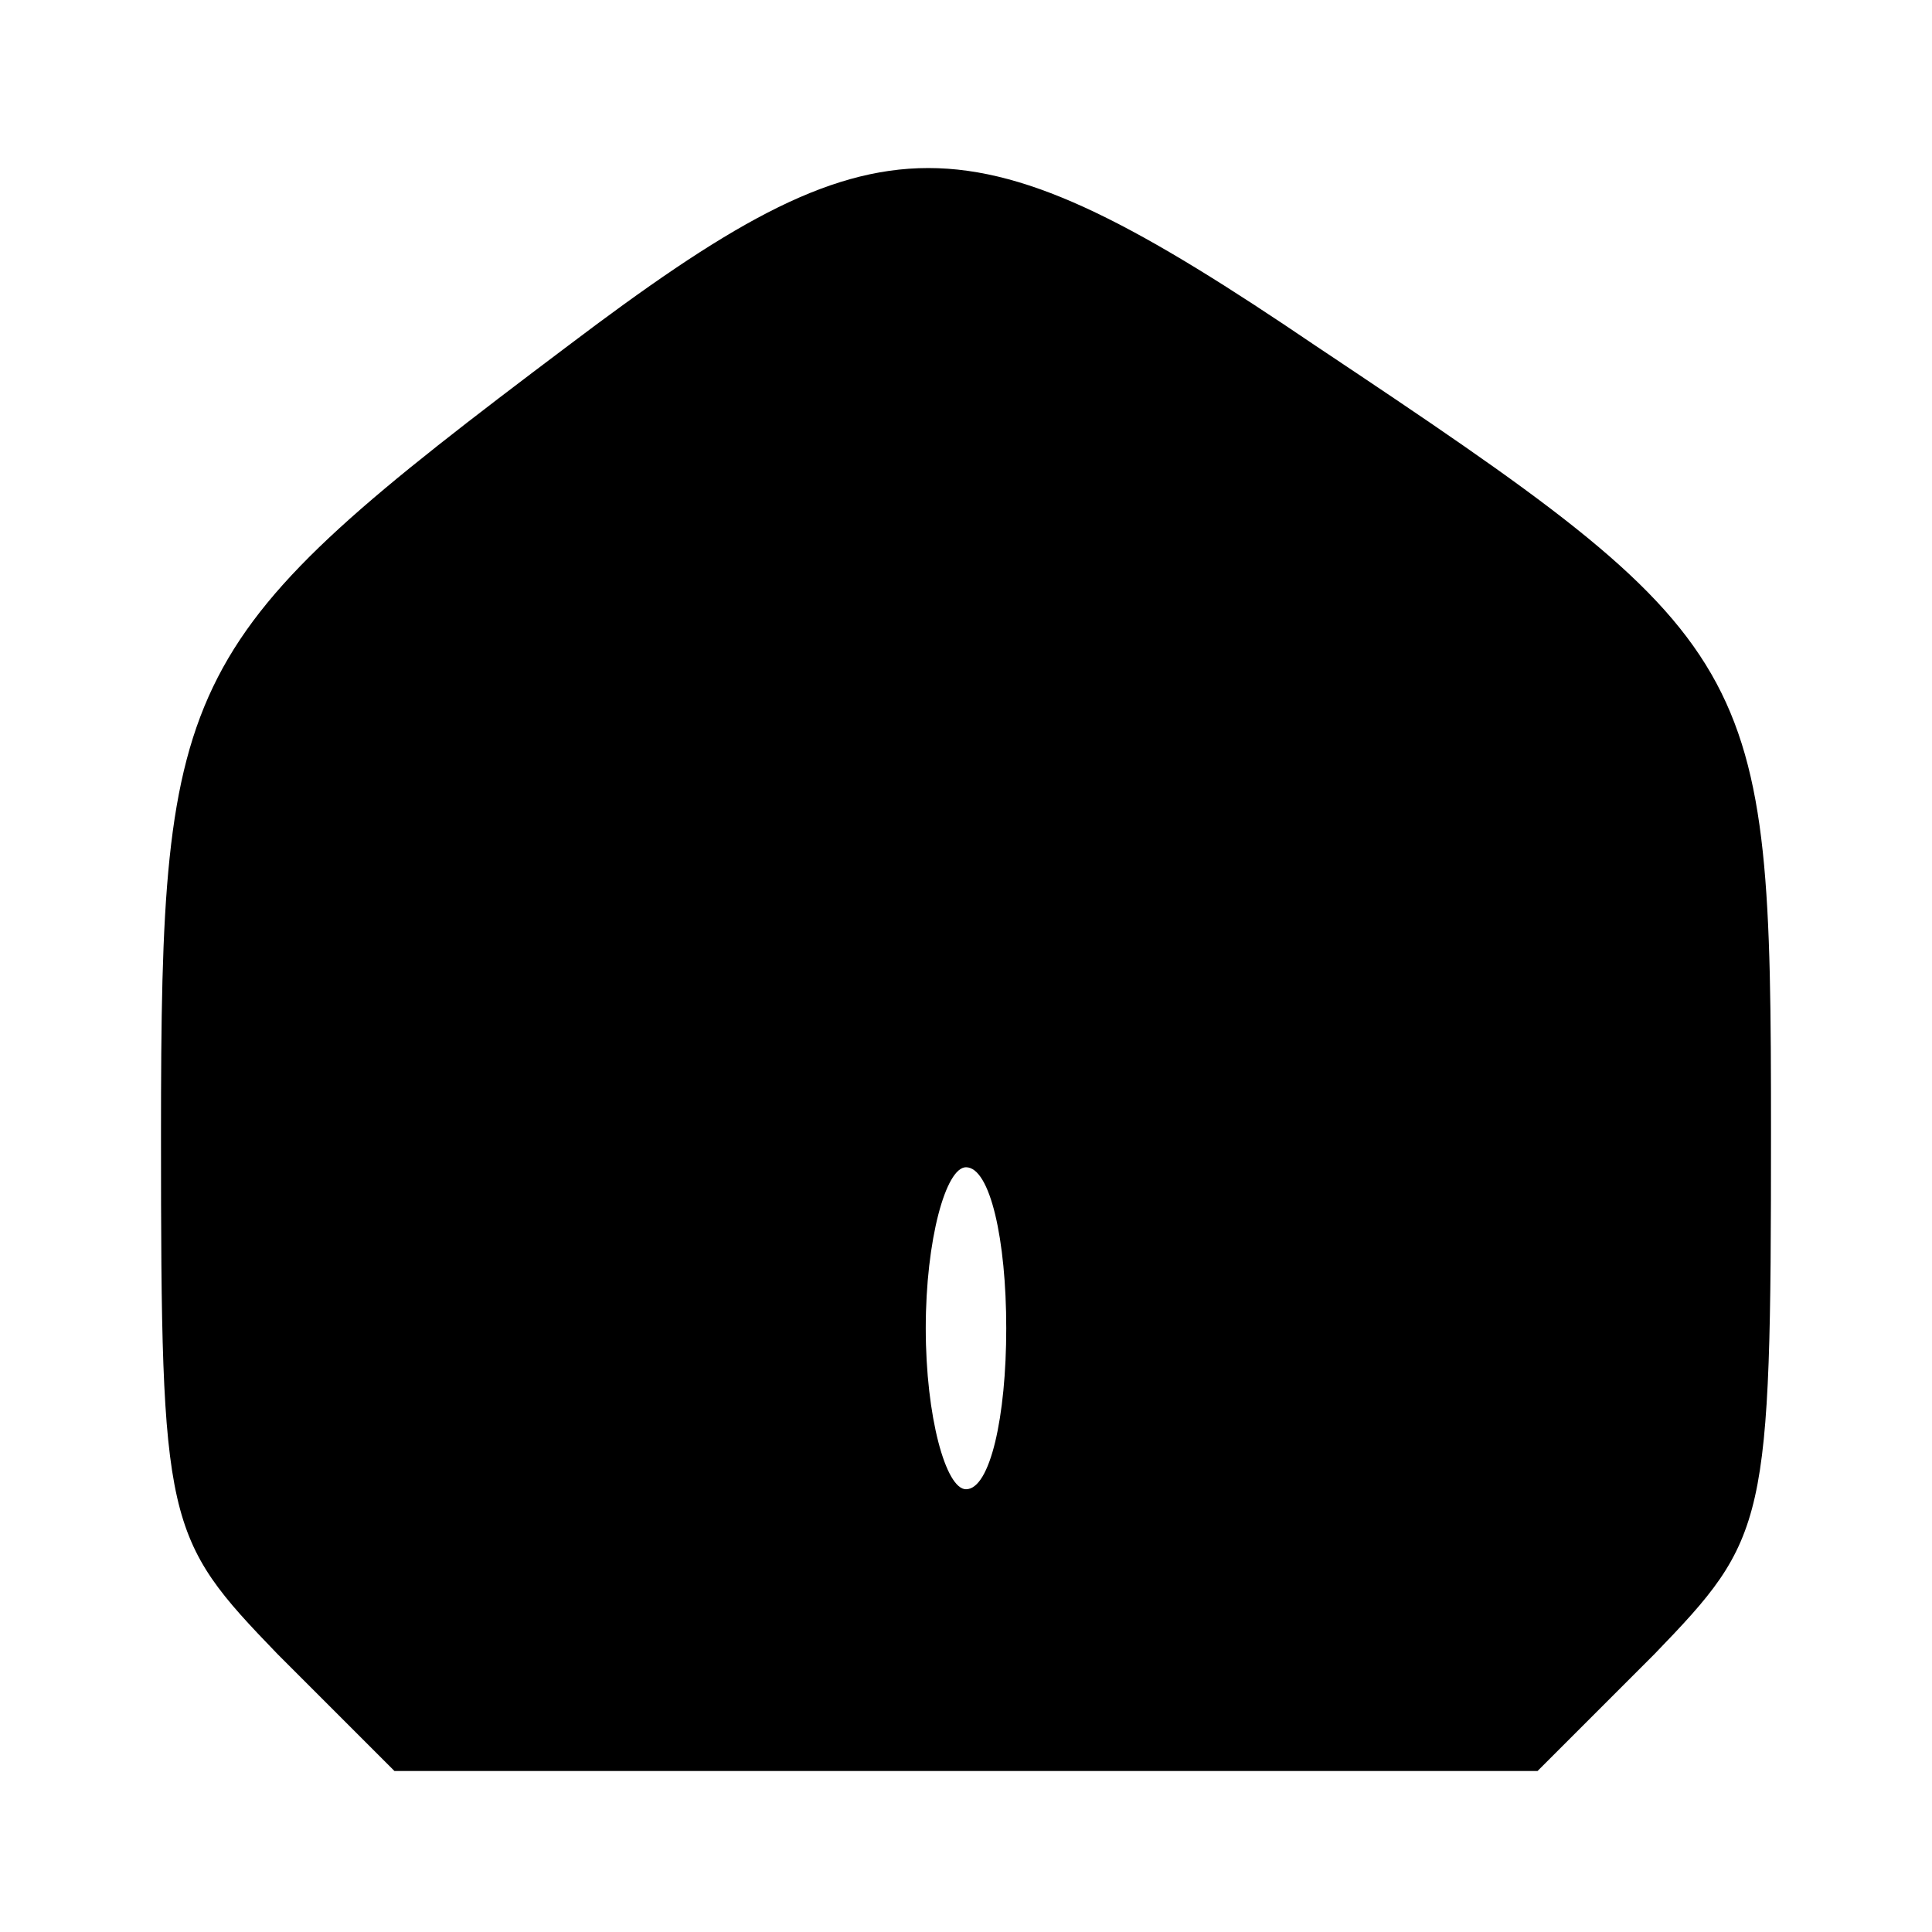 <?xml version="1.0" standalone="no"?>
<!DOCTYPE svg PUBLIC "-//W3C//DTD SVG 20010904//EN"
 "http://www.w3.org/TR/2001/REC-SVG-20010904/DTD/svg10.dtd">
<svg version="1.0" xmlns="http://www.w3.org/2000/svg"
 width="48pt" height="48pt" viewBox="0 0 48 48"
 preserveAspectRatio="xMidYMid meet">

<g transform="translate(0,48) scale(0.1,-0.1)"
fill="#000000" stroke="none">
<path d="M141 394 c-97 -73 -101 -81 -101 -196 0 -97 1 -100 29 -129 l29 -29
142 0 142 0 29 29 c28 29 29 32 29 130 0 117 -2 121 -113 195 -87 59 -108 59
-186 0z m109 -244 c0 -22 -4 -40 -10 -40 -5 0 -10 18 -10 40 0 22 5 40 10 40
6 0 10 -18 10 -40z"/>
</g>
</svg>
